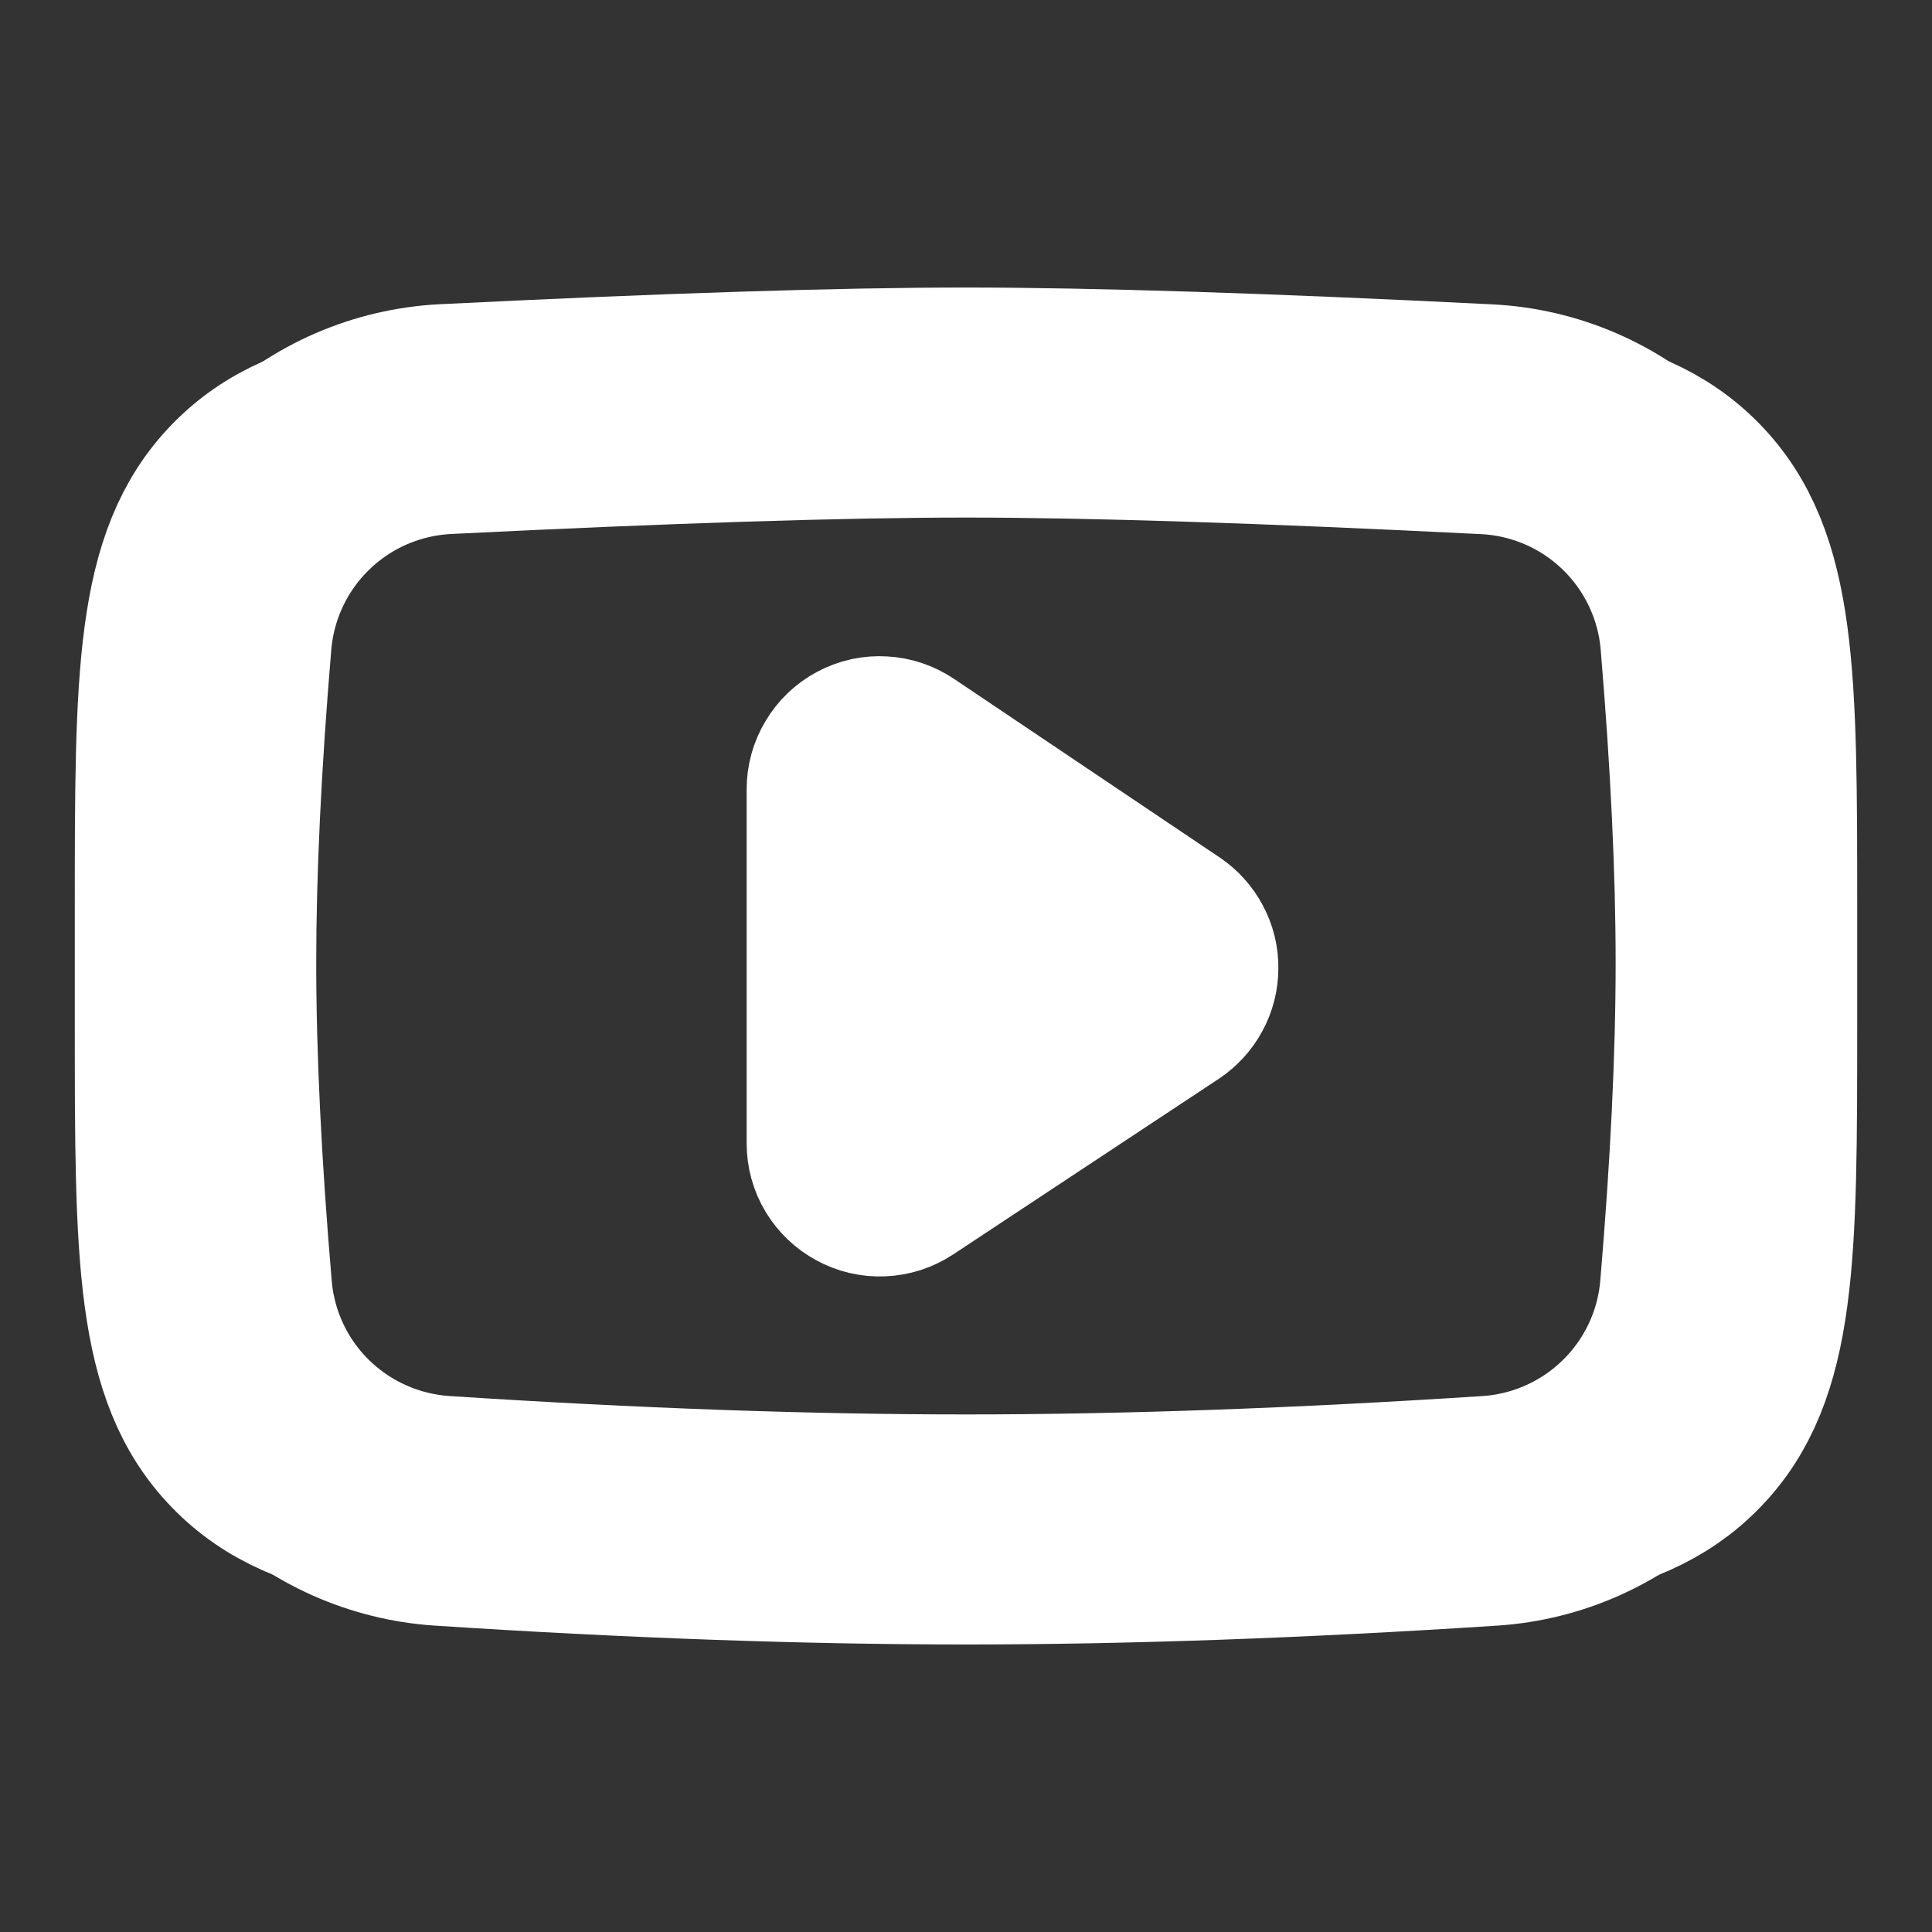 <svg width="14" height="14" viewBox="0 0 14 14" fill="none" xmlns="http://www.w3.org/2000/svg">
<rect x="0" y="0" width="14" height="14" fill="#333333" stroke="none"/>
<path d="M8.167 7L6.125 8.167V5.833L8.167 7Z" fill="white" stroke="white" stroke-width="1.25" stroke-linecap="round" stroke-linejoin="round"/>
<path d="M1.167 7.412V6.587C1.167 4.898 1.167 4.054 1.695 3.51C2.223 2.967 3.055 2.943 4.718 2.896C5.505 2.874 6.31 2.858 7 2.858C7.689 2.858 8.494 2.874 9.282 2.896C10.945 2.943 11.777 2.967 12.305 3.51C12.833 4.054 12.833 4.899 12.833 6.587V7.412C12.833 9.102 12.833 9.946 12.305 10.489C11.777 11.033 10.946 11.056 9.282 11.103C8.494 11.126 7.689 11.142 7 11.142C6.239 11.139 5.478 11.127 4.718 11.103C3.055 11.056 2.223 11.033 1.695 10.489C1.167 9.946 1.167 9.101 1.167 7.413V7.412Z" stroke="white" stroke-width="1.25"/>
<path d="M3.227 3.037C4.844 2.957 6.101 2.917 6.999 2.917C7.898 2.917 9.156 2.957 10.773 3.038C11.197 3.059 11.598 3.233 11.902 3.527C12.207 3.822 12.395 4.217 12.43 4.64C12.504 5.524 12.541 6.304 12.541 6.978C12.541 7.66 12.503 8.45 12.427 9.348C12.392 9.766 12.208 10.157 11.909 10.45C11.61 10.744 11.216 10.92 10.798 10.948C9.415 11.038 8.149 11.083 6.999 11.083C5.85 11.083 4.584 11.038 3.203 10.948C2.785 10.92 2.39 10.744 2.091 10.451C1.792 10.158 1.608 9.767 1.573 9.349C1.496 8.444 1.458 7.654 1.458 6.978C1.458 6.31 1.495 5.53 1.57 4.639C1.606 4.216 1.793 3.821 2.098 3.527C2.402 3.232 2.804 3.059 3.227 3.037H3.227Z" stroke="white" stroke-width="1.667" stroke-linejoin="round"/>
<path d="M6.125 5.72V8.285C6.125 8.33 6.137 8.375 6.16 8.413C6.184 8.452 6.217 8.484 6.257 8.505C6.296 8.527 6.341 8.537 6.386 8.535C6.432 8.533 6.475 8.519 6.513 8.494L8.437 7.222C8.471 7.199 8.5 7.168 8.519 7.132C8.539 7.096 8.549 7.056 8.549 7.014C8.55 6.973 8.54 6.933 8.52 6.896C8.501 6.86 8.473 6.829 8.439 6.806L6.514 5.512C6.477 5.487 6.433 5.472 6.388 5.47C6.342 5.467 6.297 5.477 6.257 5.499C6.217 5.52 6.184 5.552 6.161 5.591C6.137 5.63 6.125 5.674 6.125 5.719V5.72Z" stroke="white" stroke-width="1.429" stroke-linejoin="round"/>
</svg>
